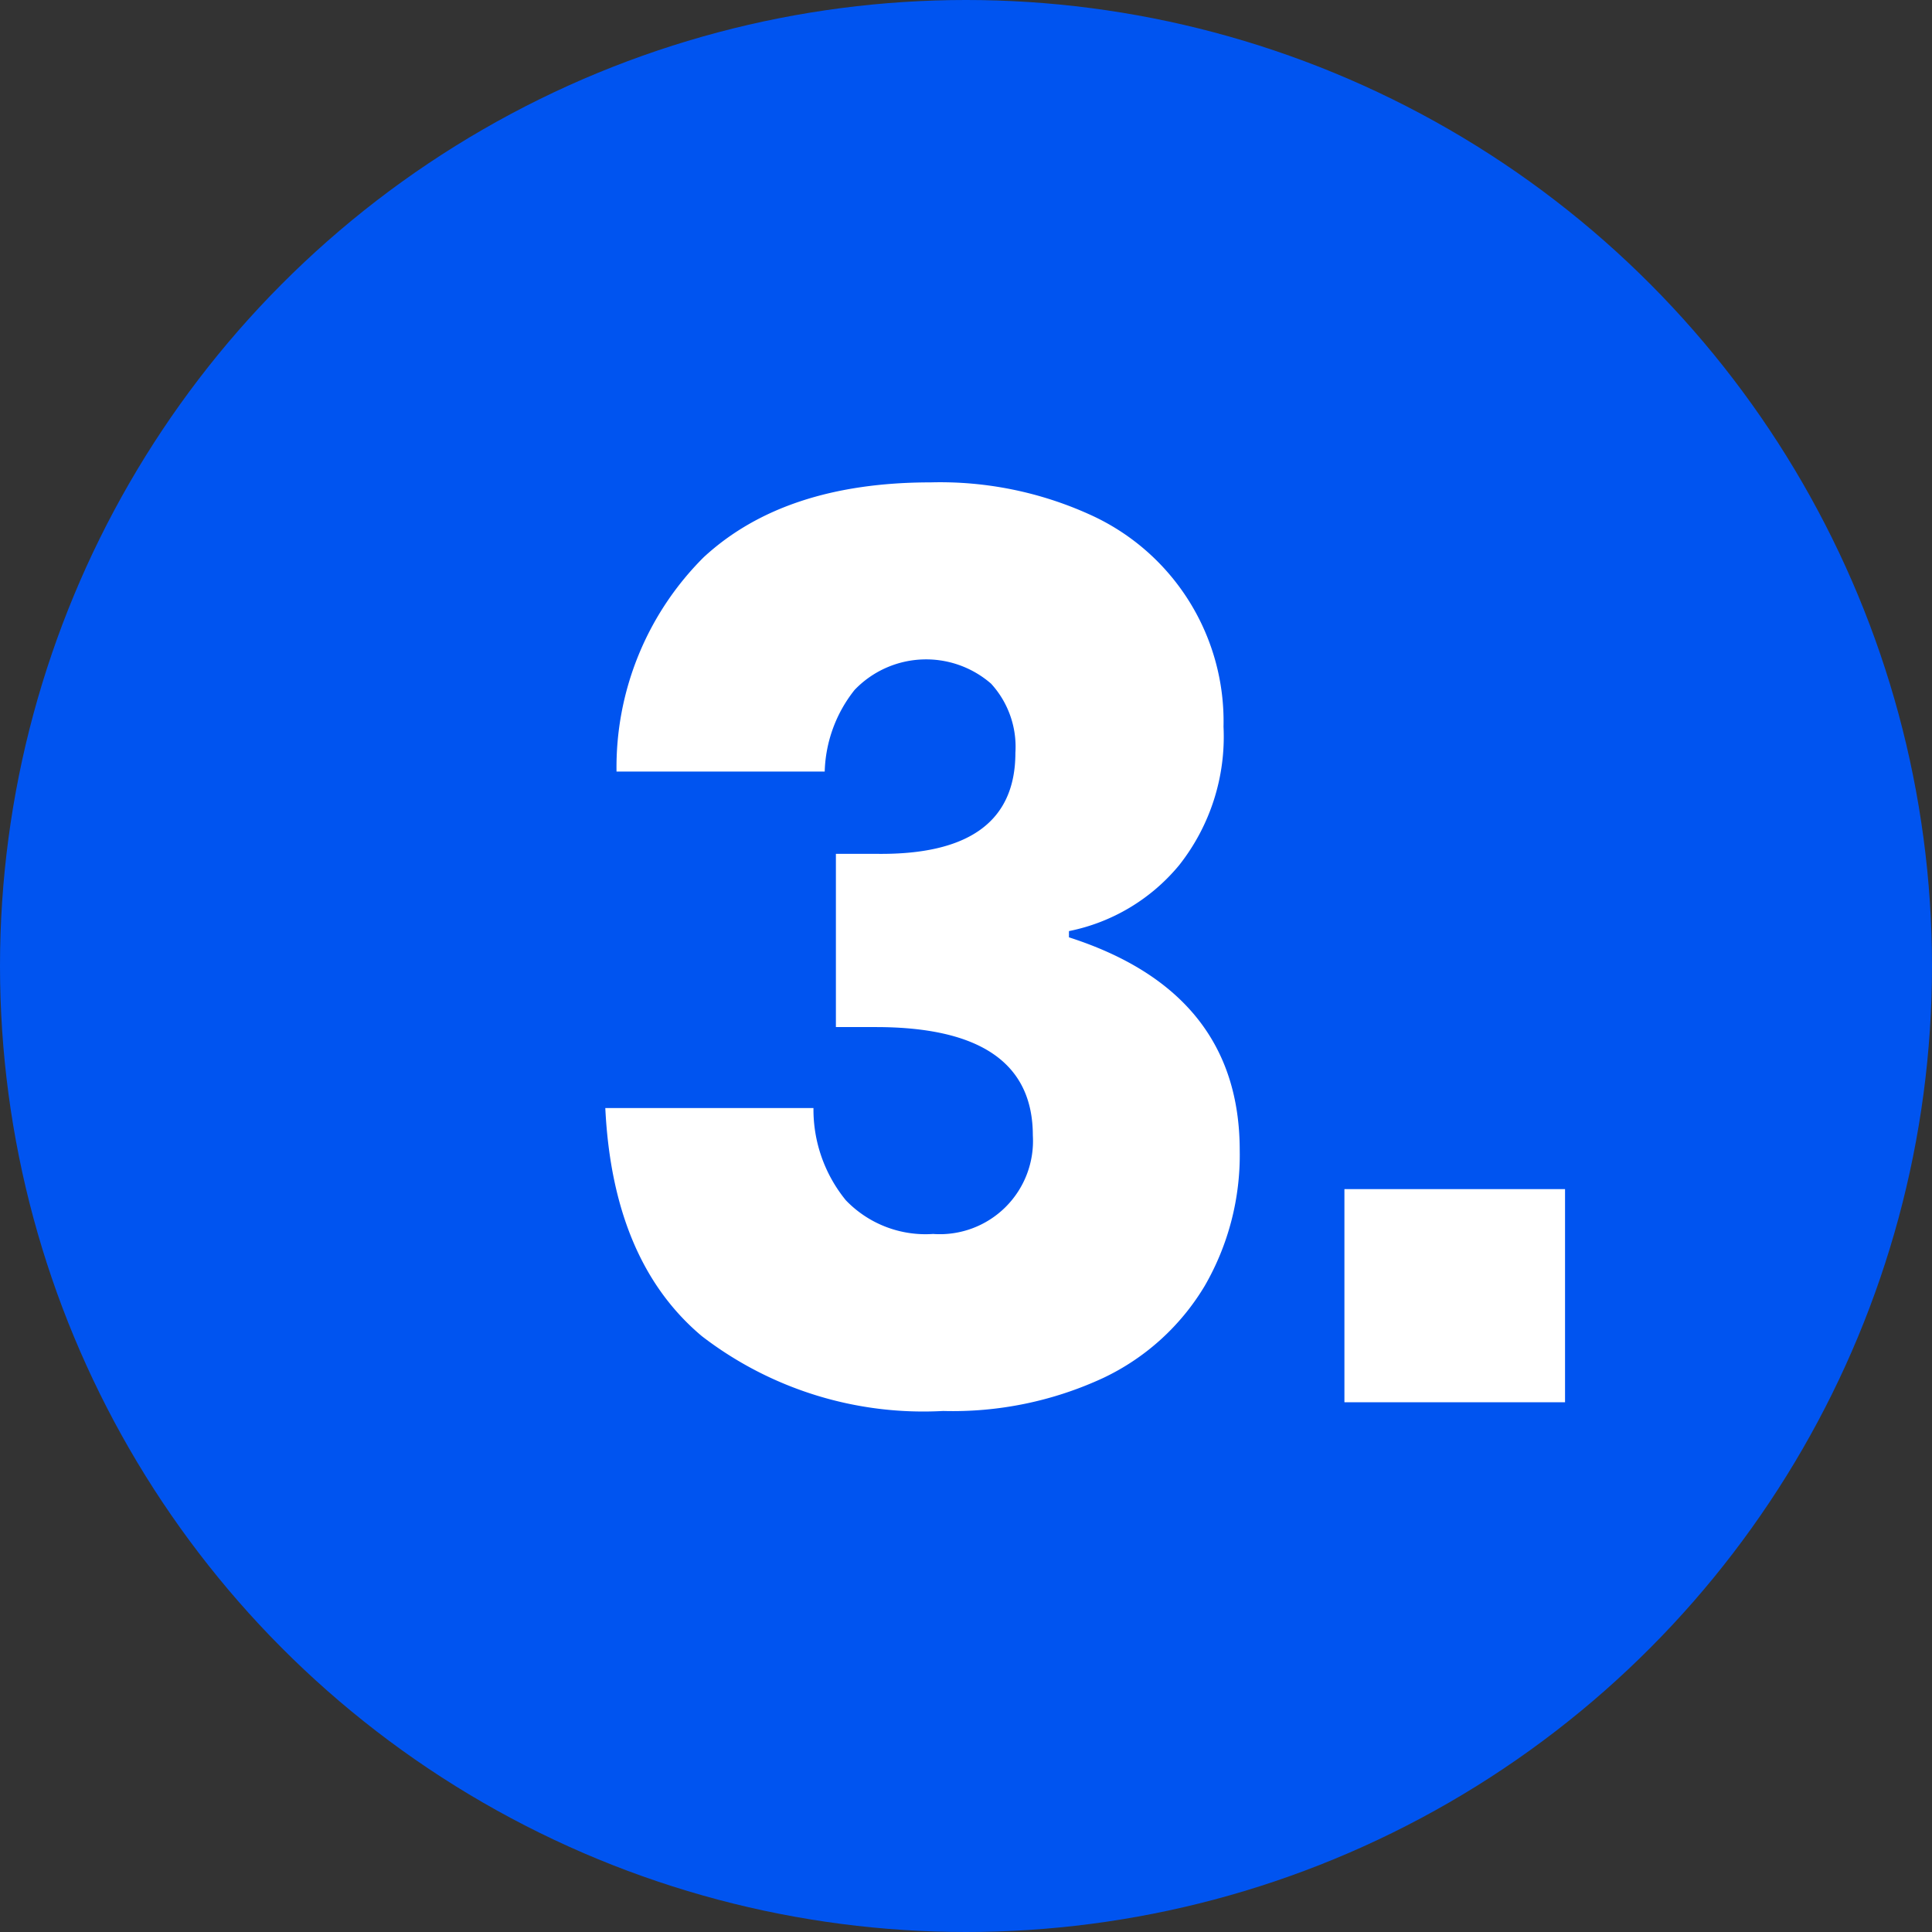 <svg xmlns="http://www.w3.org/2000/svg" width="62" height="62" viewBox="0 0 62 62"><rect x="0" y="0" width="62" height="62" fill="#333333" stroke="none"/><defs><style>.a{fill:#0054f0;}.b{isolation:isolate;}.c{fill:#fff;}</style></defs><g transform="translate(-260.493 -385.38)"><circle class="a" cx="31" cy="31" r="31" transform="translate(260.493 385.38)"/><g class="b"><g class="b"><path class="c" d="M295.437,401.88a7.277,7.277,0,0,1,4.32,6.82,6.651,6.651,0,0,1-1.42,4.44,6.156,6.156,0,0,1-3.54,2.12v.2q5.481,1.761,5.48,6.84a8.388,8.388,0,0,1-1.12,4.34,7.563,7.563,0,0,1-3.26,2.96,11.469,11.469,0,0,1-5.14,1.06,11.655,11.655,0,0,1-7.739-2.4q-2.862-2.4-3.1-7.321h6.68a4.607,4.607,0,0,0,1.04,2.96,3.546,3.546,0,0,0,2.8,1.08,2.991,2.991,0,0,0,3.2-3.159q0-3.48-5.04-3.48h-1.28v-5.56h1.24q4.52.081,4.52-3.24a3,3,0,0,0-.78-2.22,3.177,3.177,0,0,0-4.38.2,4.4,4.4,0,0,0-.959,2.62h-6.681a9.514,9.514,0,0,1,2.8-6.88q2.6-2.4,7.28-2.4A11.624,11.624,0,0,1,295.437,401.88Z"/><path class="c" d="M310.717,423.54v6.84h-7.08v-6.84Z"/></g></g></g></svg>